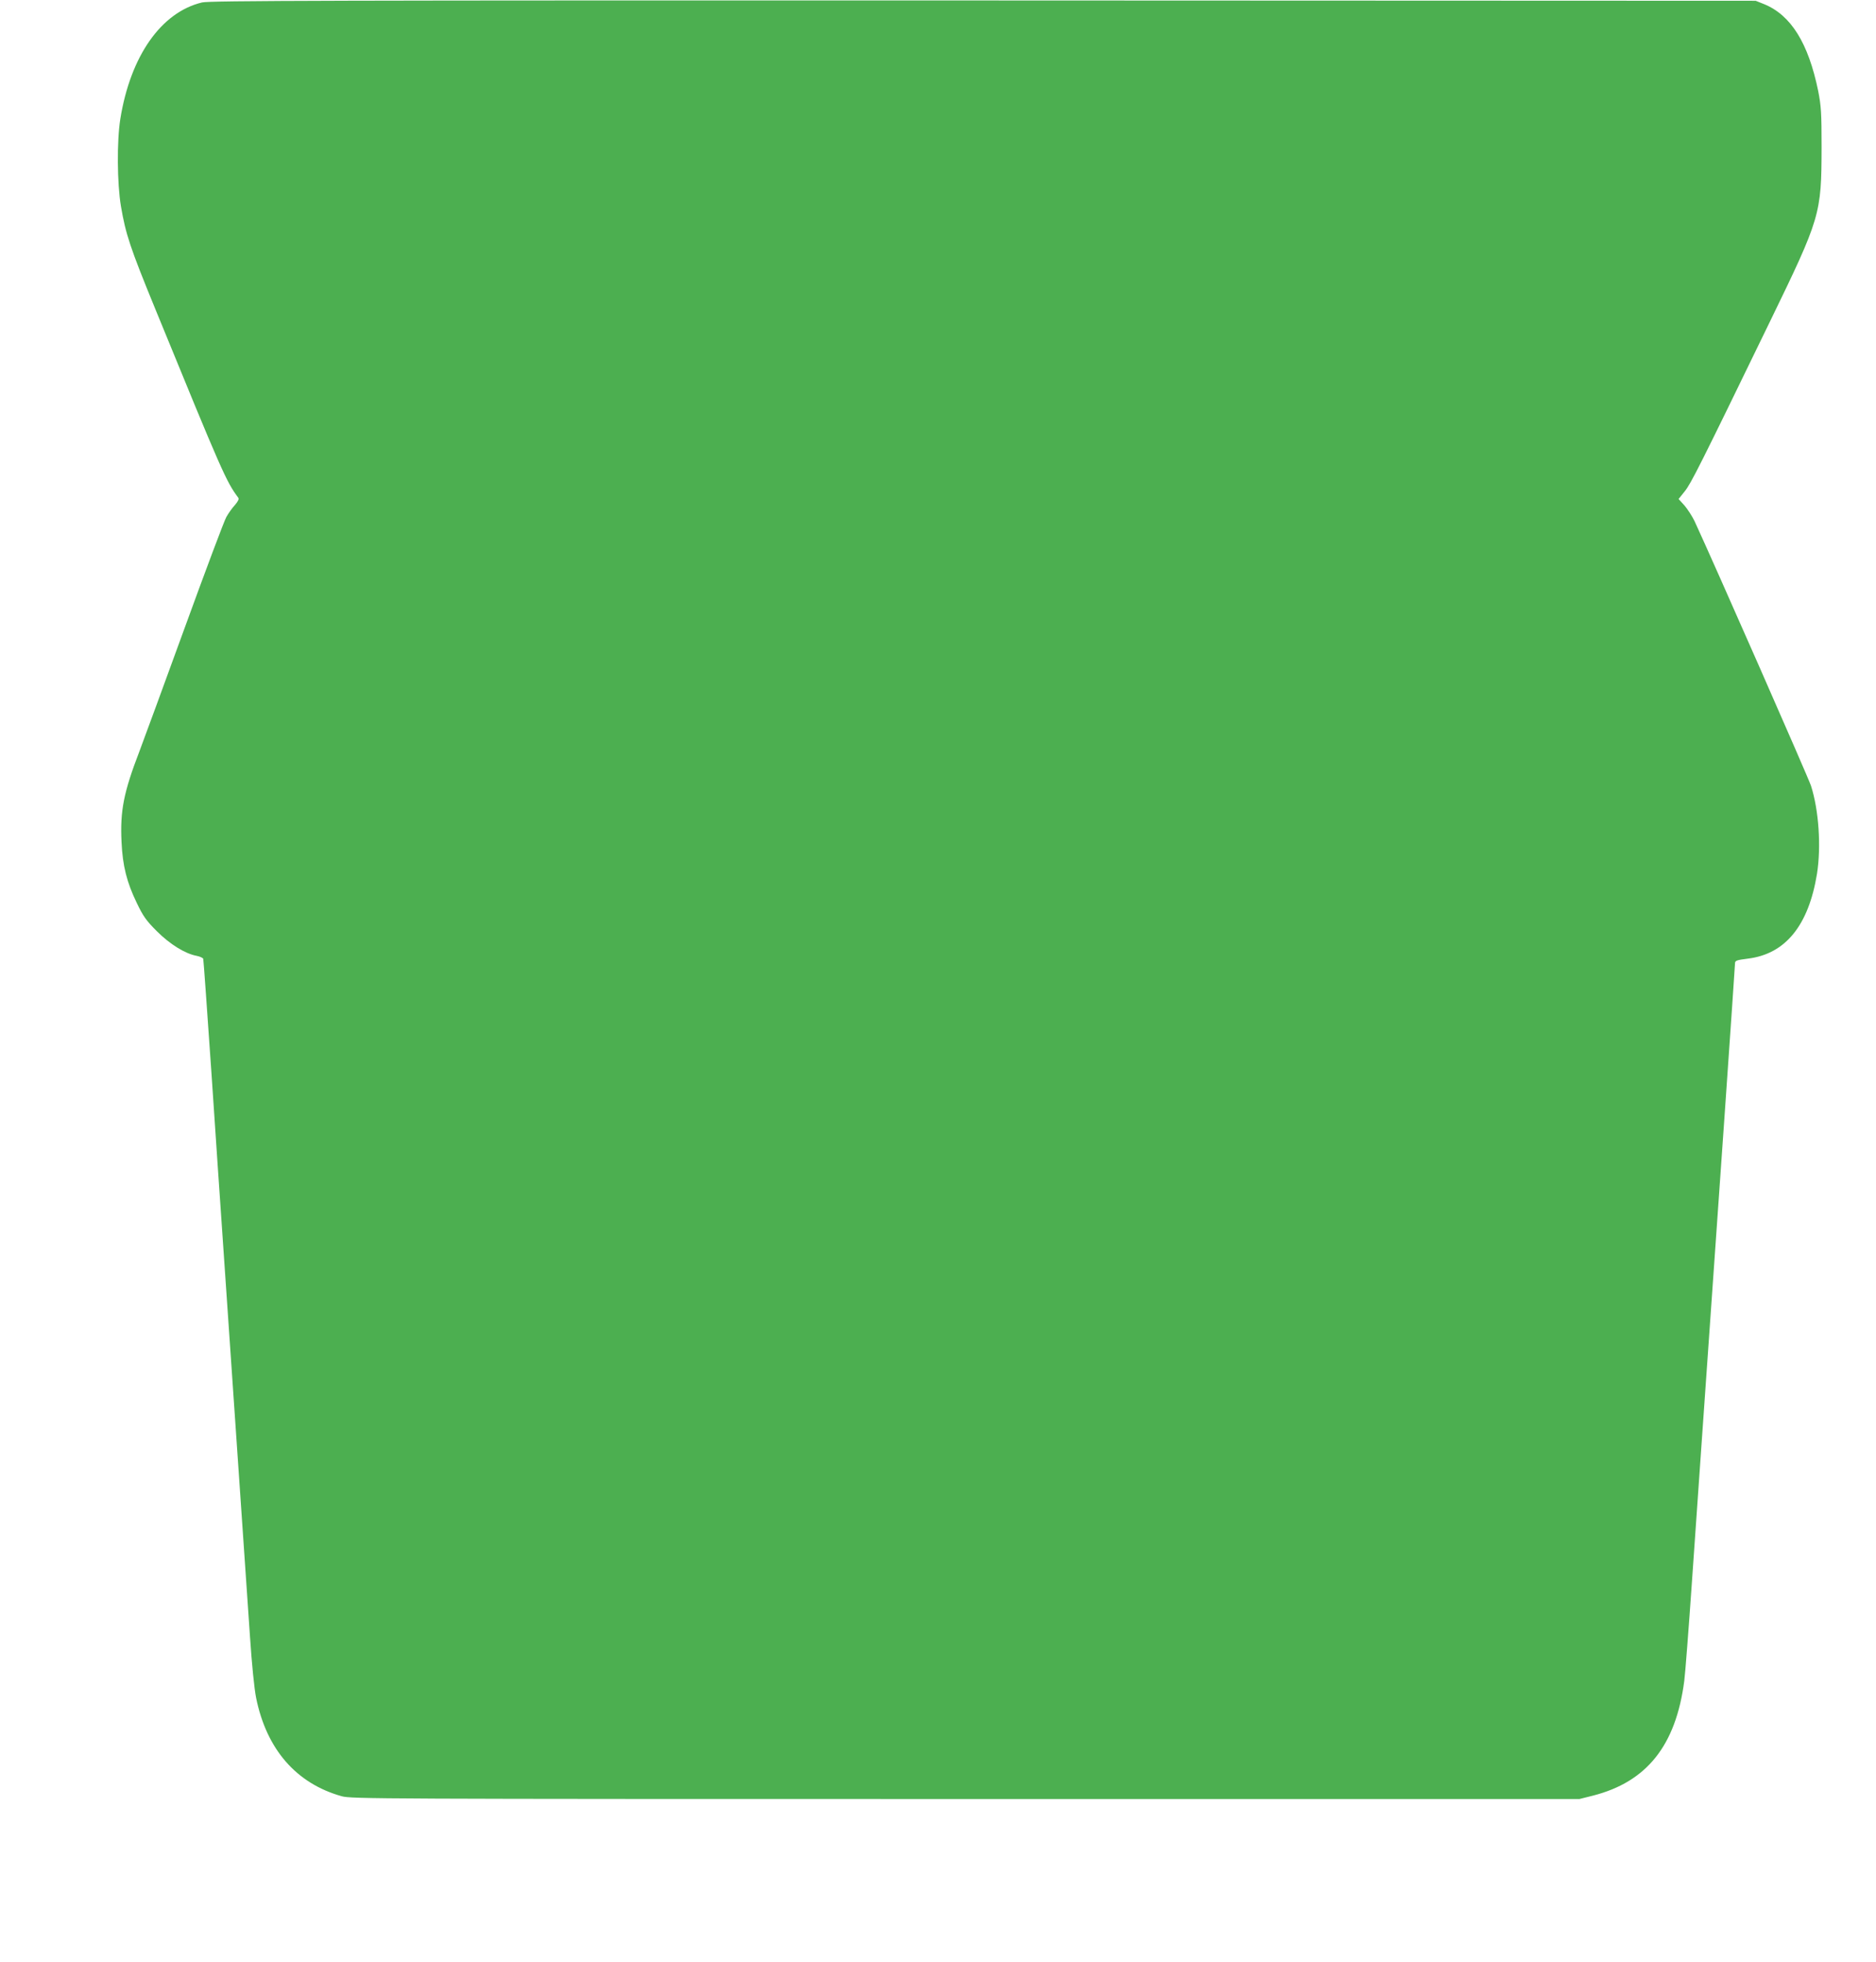 <?xml version="1.0" standalone="no"?>
<!DOCTYPE svg PUBLIC "-//W3C//DTD SVG 20010904//EN"
 "http://www.w3.org/TR/2001/REC-SVG-20010904/DTD/svg10.dtd">
<svg version="1.0" xmlns="http://www.w3.org/2000/svg"
 width="1224pt" height="1280pt" viewBox="0 0 1224 1280"
 preserveAspectRatio="xMidYMid meet">
<g transform="translate(0,1280) scale(0.1,-0.1)"
fill="#4caf50" stroke="none">
<path d="M1318 12784 c-267 -64 -467 -350 -533 -760 -23 -144 -21 -420 4 -569
31 -182 59 -268 226 -675 436 -1065 460 -1119 539 -1226 7 -8 0 -23 -21 -48
-18 -19 -43 -55 -56 -78 -14 -24 -135 -347 -270 -718 -135 -371 -269 -736
-297 -810 -103 -268 -127 -388 -117 -593 7 -154 34 -262 99 -396 42 -88 62
-116 131 -185 86 -86 185 -147 260 -161 21 -4 40 -13 43 -19 2 -6 26 -344 54
-751 27 -407 59 -870 70 -1030 28 -408 156 -2280 181 -2640 12 -181 28 -340
40 -400 68 -336 262 -559 559 -642 62 -17 231 -18 4070 -18 l4005 0 88 22
c352 90 541 327 596 748 6 44 29 341 51 660 22 319 49 706 60 860 112 1586
220 3140 220 3159 0 20 7 23 85 33 244 30 395 216 450 553 28 178 12 415 -39
574 -18 55 -631 1448 -760 1727 -15 31 -44 76 -65 101 l-39 43 40 50 c41 51
98 164 554 1103 332 683 338 704 339 1142 0 225 -3 268 -22 366 -64 312 -177
495 -353 567 l-55 22 -5040 2 c-4271 1 -5049 -1 -5097 -13z"/>
</g>
</svg>
